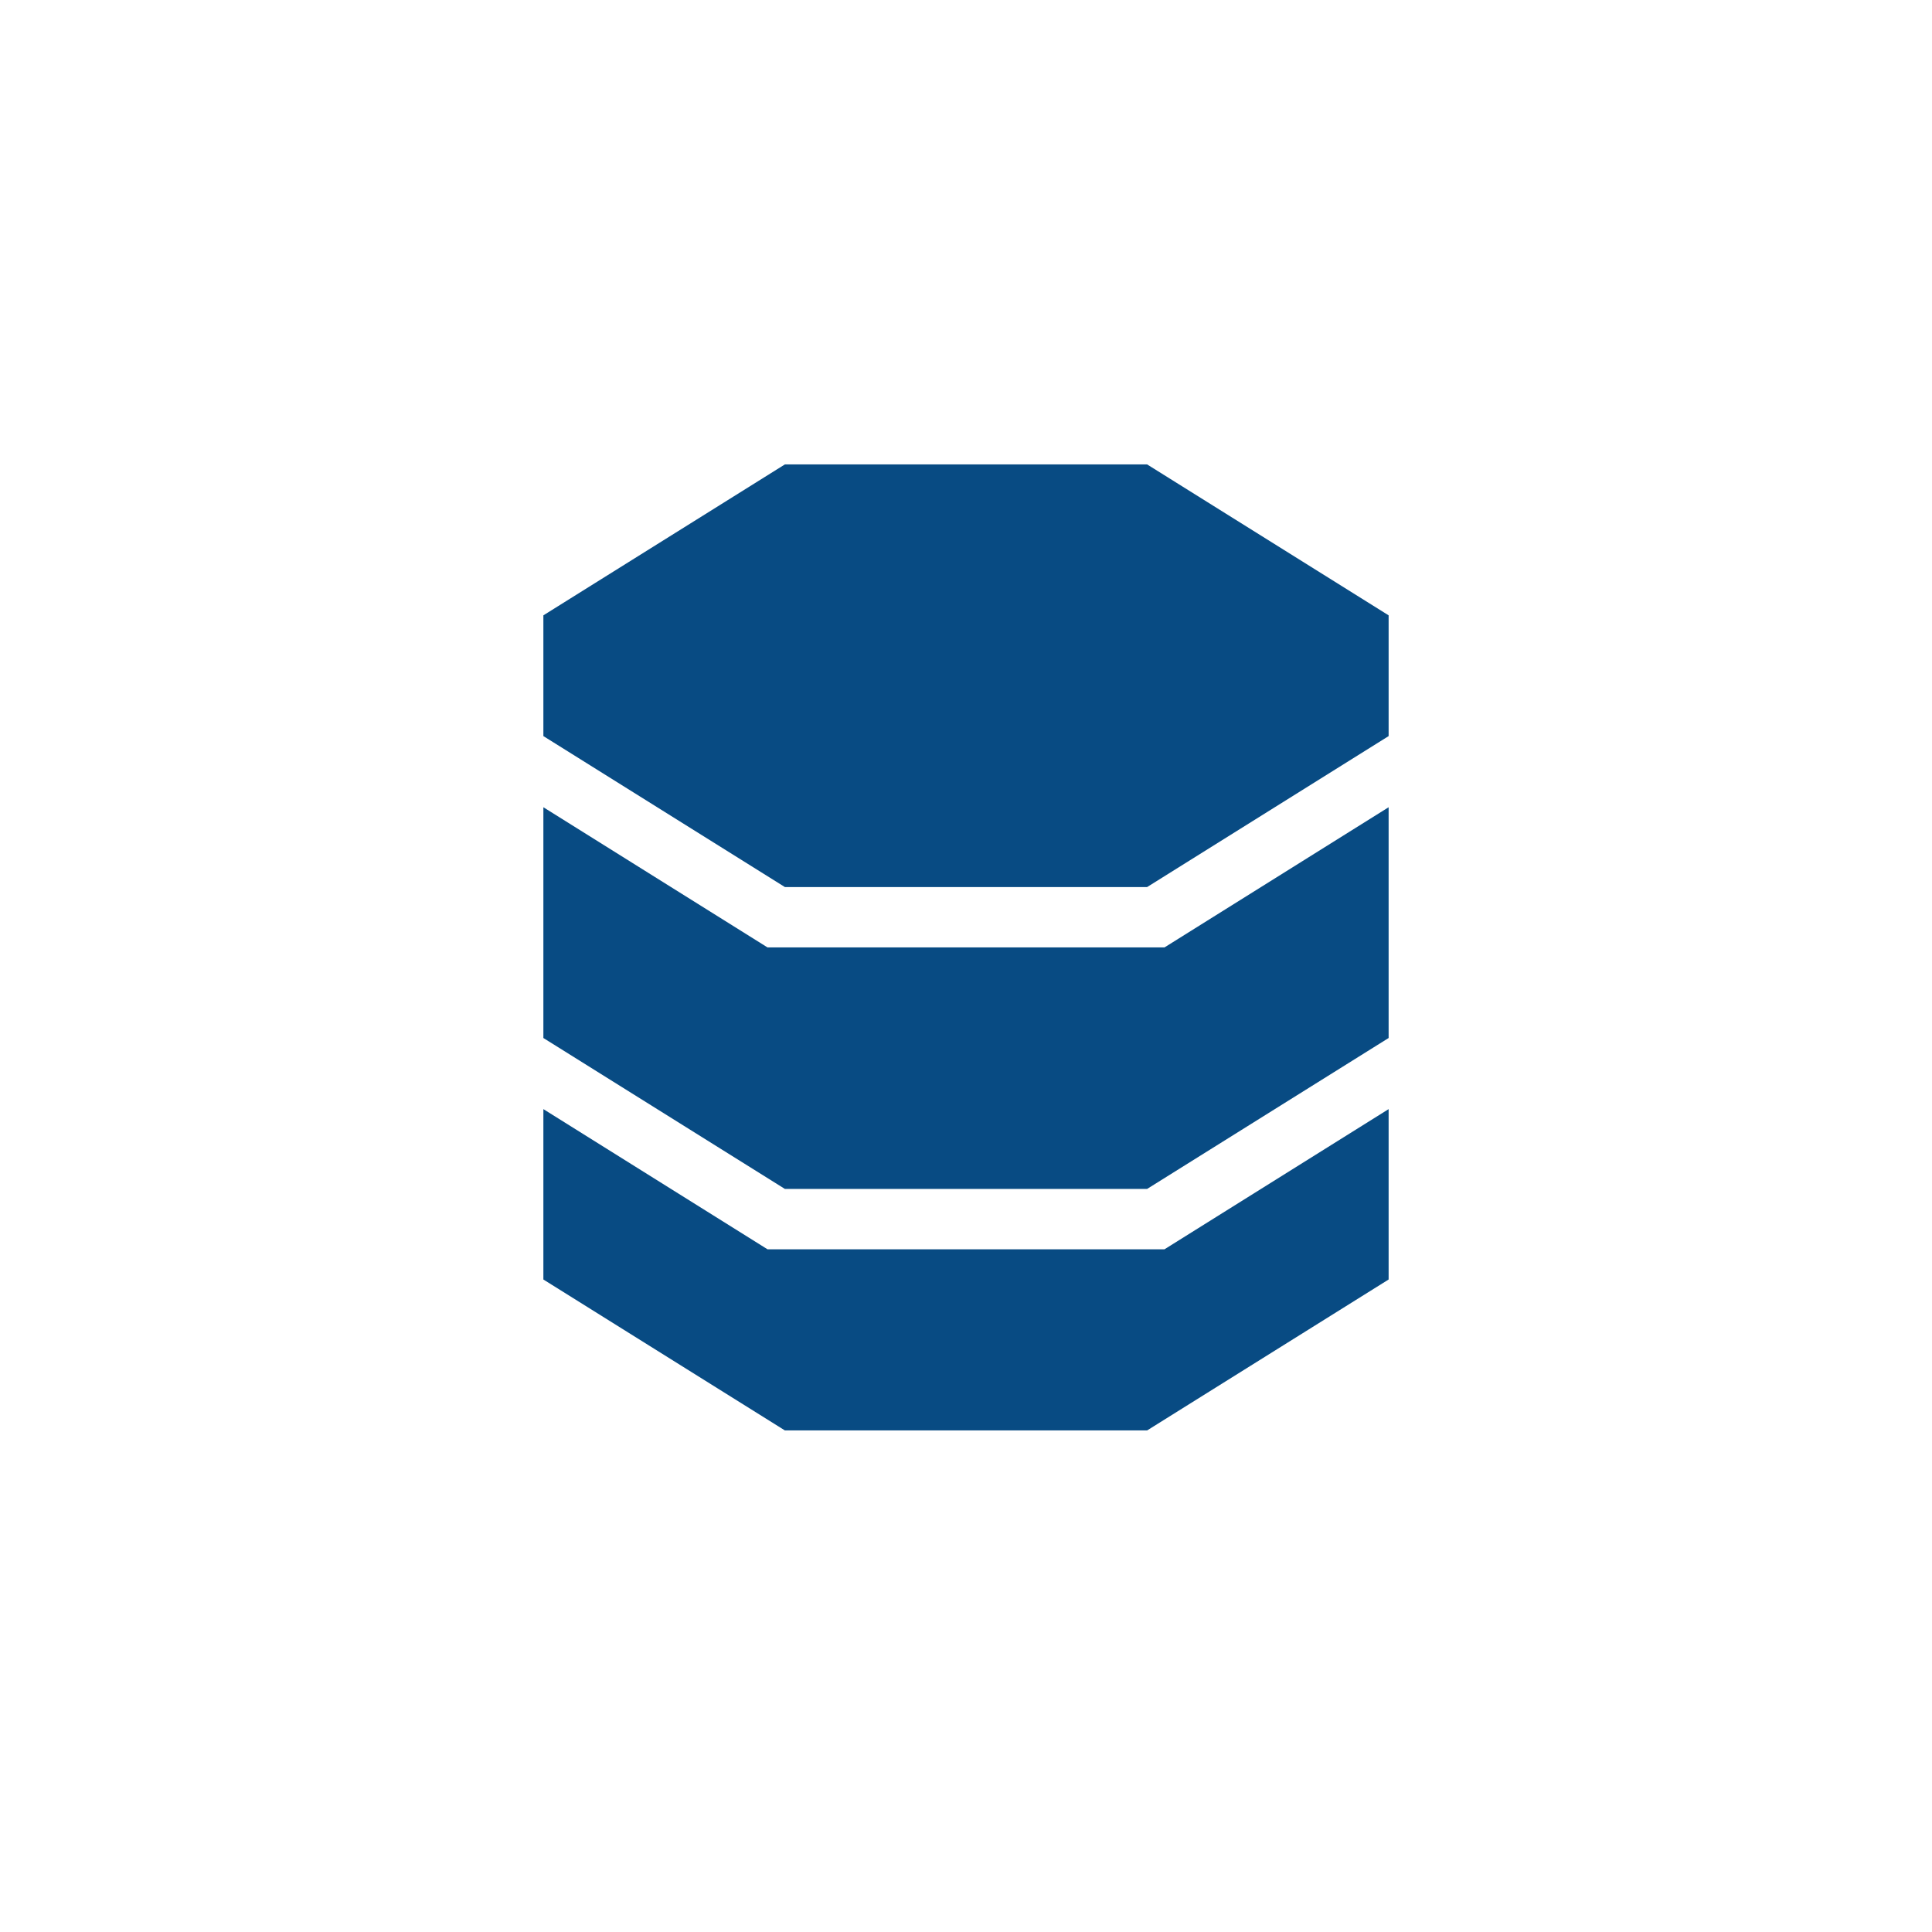 <svg width="52" height="52" viewBox="0 0 52 52" fill="none" xmlns="http://www.w3.org/2000/svg">
<g clip-path="url(#clip0_11464_15605)">
<path d="M37.375 16.562V18.188V19V19.812L30.875 23.875H21.125L14.625 19.812V19V18.188V16.562L21.125 12.5H30.875L37.375 16.562ZM14.625 34.438V29.852L20.658 33.625H31.342L37.375 29.852V34.438L30.875 38.5H21.125L14.625 34.438ZM37.375 27.125V27.938L30.875 32H21.125L14.625 27.938V27.125V21.727L20.658 25.5H31.342L37.375 21.727V27.125Z" fill="#084B83"/>
</g>
<defs>
<clipPath id="clip0_11464_15605">
<rect width="22.75" height="26" fill="white" transform="translate(14.625 12.5)"/>
</clipPath>
</defs>
</svg>
